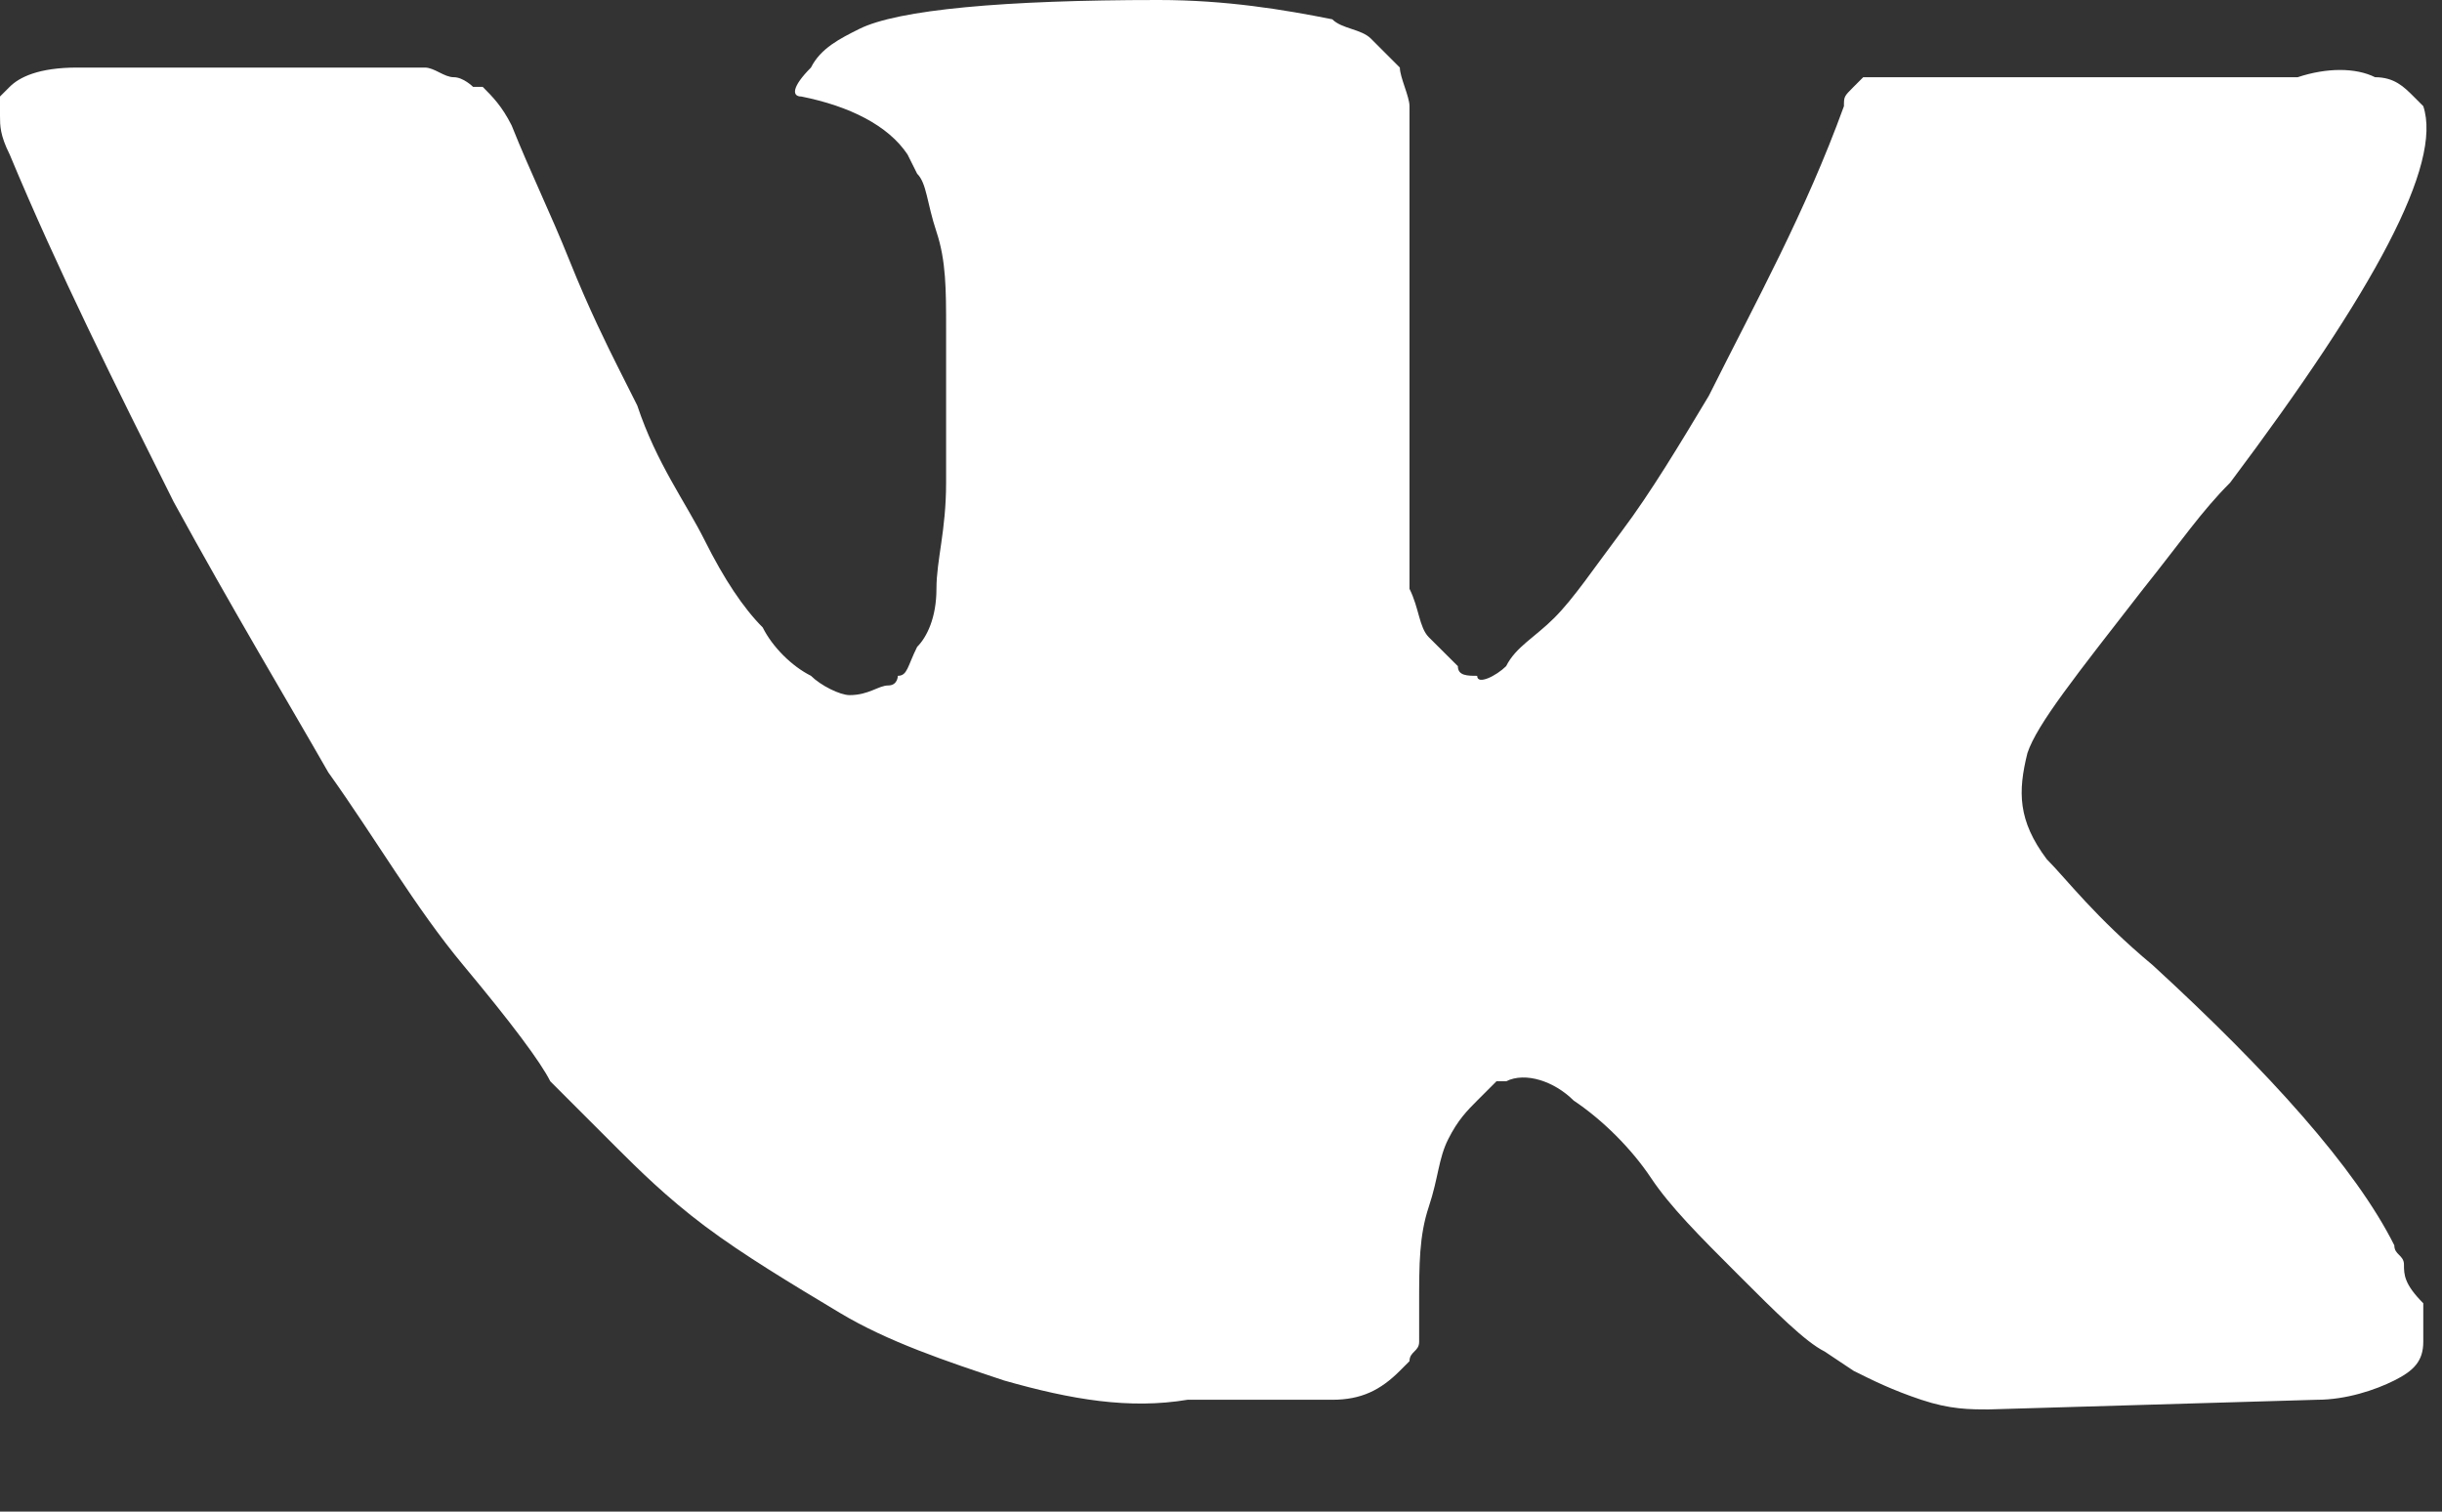 <svg width="21" height="13" viewBox="0 0 21 13" fill="none" xmlns="http://www.w3.org/2000/svg">
<rect x="0" y="0" width="21" height="13" fill="#333333" stroke="none"/>
<path d="M20.673 10.876C20.673 10.793 20.59 10.793 20.59 10.71C20.258 10.046 19.51 9.216 18.514 8.302C18.016 7.887 17.767 7.555 17.601 7.389C17.352 7.057 17.352 6.808 17.435 6.476C17.518 6.227 17.85 5.812 18.431 5.064C18.763 4.649 18.929 4.4 19.178 4.151C20.424 2.491 21.005 1.411 20.839 0.913L20.756 0.83C20.673 0.747 20.59 0.664 20.424 0.664C20.258 0.581 20.009 0.581 19.759 0.664H16.605C16.522 0.664 16.522 0.664 16.355 0.664C16.273 0.664 16.189 0.664 16.189 0.664H16.107H16.023L15.94 0.747C15.857 0.83 15.857 0.83 15.857 0.913C15.525 1.827 15.11 2.574 14.695 3.404C14.446 3.819 14.197 4.234 13.948 4.566C13.699 4.898 13.533 5.147 13.367 5.313C13.201 5.48 13.035 5.563 12.952 5.729C12.868 5.812 12.703 5.895 12.703 5.812C12.62 5.812 12.537 5.812 12.537 5.729C12.453 5.646 12.37 5.563 12.287 5.48C12.204 5.396 12.204 5.23 12.121 5.064C12.121 4.898 12.121 4.732 12.121 4.649C12.121 4.566 12.121 4.317 12.121 4.151C12.121 3.902 12.121 3.736 12.121 3.653C12.121 3.404 12.121 3.072 12.121 2.74C12.121 2.408 12.121 2.159 12.121 1.993C12.121 1.827 12.121 1.577 12.121 1.411C12.121 1.162 12.121 0.996 12.121 0.913C12.121 0.83 12.038 0.664 12.038 0.581C11.955 0.498 11.872 0.415 11.789 0.332C11.706 0.249 11.54 0.249 11.457 0.166C11.042 0.083 10.544 0 9.963 0C8.634 0 7.721 0.083 7.389 0.249C7.223 0.332 7.057 0.415 6.974 0.581C6.808 0.747 6.808 0.83 6.891 0.83C7.306 0.913 7.638 1.079 7.804 1.328L7.887 1.494C7.97 1.577 7.97 1.743 8.053 1.993C8.136 2.242 8.136 2.491 8.136 2.823C8.136 3.321 8.136 3.819 8.136 4.151C8.136 4.566 8.053 4.815 8.053 5.064C8.053 5.313 7.97 5.48 7.887 5.563C7.804 5.729 7.804 5.812 7.721 5.812C7.721 5.812 7.721 5.895 7.638 5.895C7.555 5.895 7.472 5.978 7.306 5.978C7.223 5.978 7.057 5.895 6.974 5.812C6.808 5.729 6.642 5.563 6.559 5.396C6.393 5.23 6.227 4.981 6.061 4.649C5.895 4.317 5.646 3.985 5.48 3.487L5.313 3.155C5.23 2.989 5.064 2.657 4.898 2.242C4.732 1.827 4.566 1.494 4.4 1.079C4.317 0.913 4.234 0.83 4.151 0.747H4.068C4.068 0.747 3.985 0.664 3.902 0.664C3.819 0.664 3.736 0.581 3.653 0.581H0.664C0.332 0.581 0.166 0.664 0.083 0.747L0 0.83C0 0.83 0 0.913 0 0.996C0 1.079 5.06608e-06 1.162 0.083 1.328C0.498 2.325 0.996 3.321 1.494 4.317C1.993 5.23 2.491 6.061 2.823 6.642C3.238 7.223 3.57 7.804 3.985 8.302C4.4 8.8 4.649 9.133 4.732 9.299C4.898 9.465 4.981 9.548 5.064 9.631L5.313 9.88C5.48 10.046 5.729 10.295 6.061 10.544C6.393 10.793 6.808 11.042 7.223 11.291C7.638 11.54 8.136 11.706 8.634 11.872C9.216 12.038 9.714 12.121 10.212 12.038H11.457C11.706 12.038 11.872 11.955 12.038 11.789L12.121 11.706C12.121 11.623 12.204 11.623 12.204 11.54C12.204 11.457 12.204 11.374 12.204 11.208C12.204 10.876 12.204 10.627 12.287 10.378C12.37 10.129 12.37 9.963 12.454 9.797C12.537 9.631 12.62 9.548 12.703 9.465C12.786 9.382 12.869 9.299 12.869 9.299H12.952C13.118 9.216 13.367 9.299 13.533 9.465C13.782 9.631 14.031 9.88 14.197 10.129C14.363 10.378 14.612 10.627 14.944 10.959C15.276 11.291 15.525 11.54 15.691 11.623L15.94 11.789C16.106 11.872 16.273 11.955 16.522 12.038C16.771 12.121 16.937 12.121 17.103 12.121L19.925 12.038C20.175 12.038 20.424 11.955 20.59 11.872C20.756 11.789 20.839 11.706 20.839 11.54C20.839 11.457 20.839 11.291 20.839 11.208C20.673 11.042 20.673 10.959 20.673 10.876Z" fill="white"/>
</svg>
